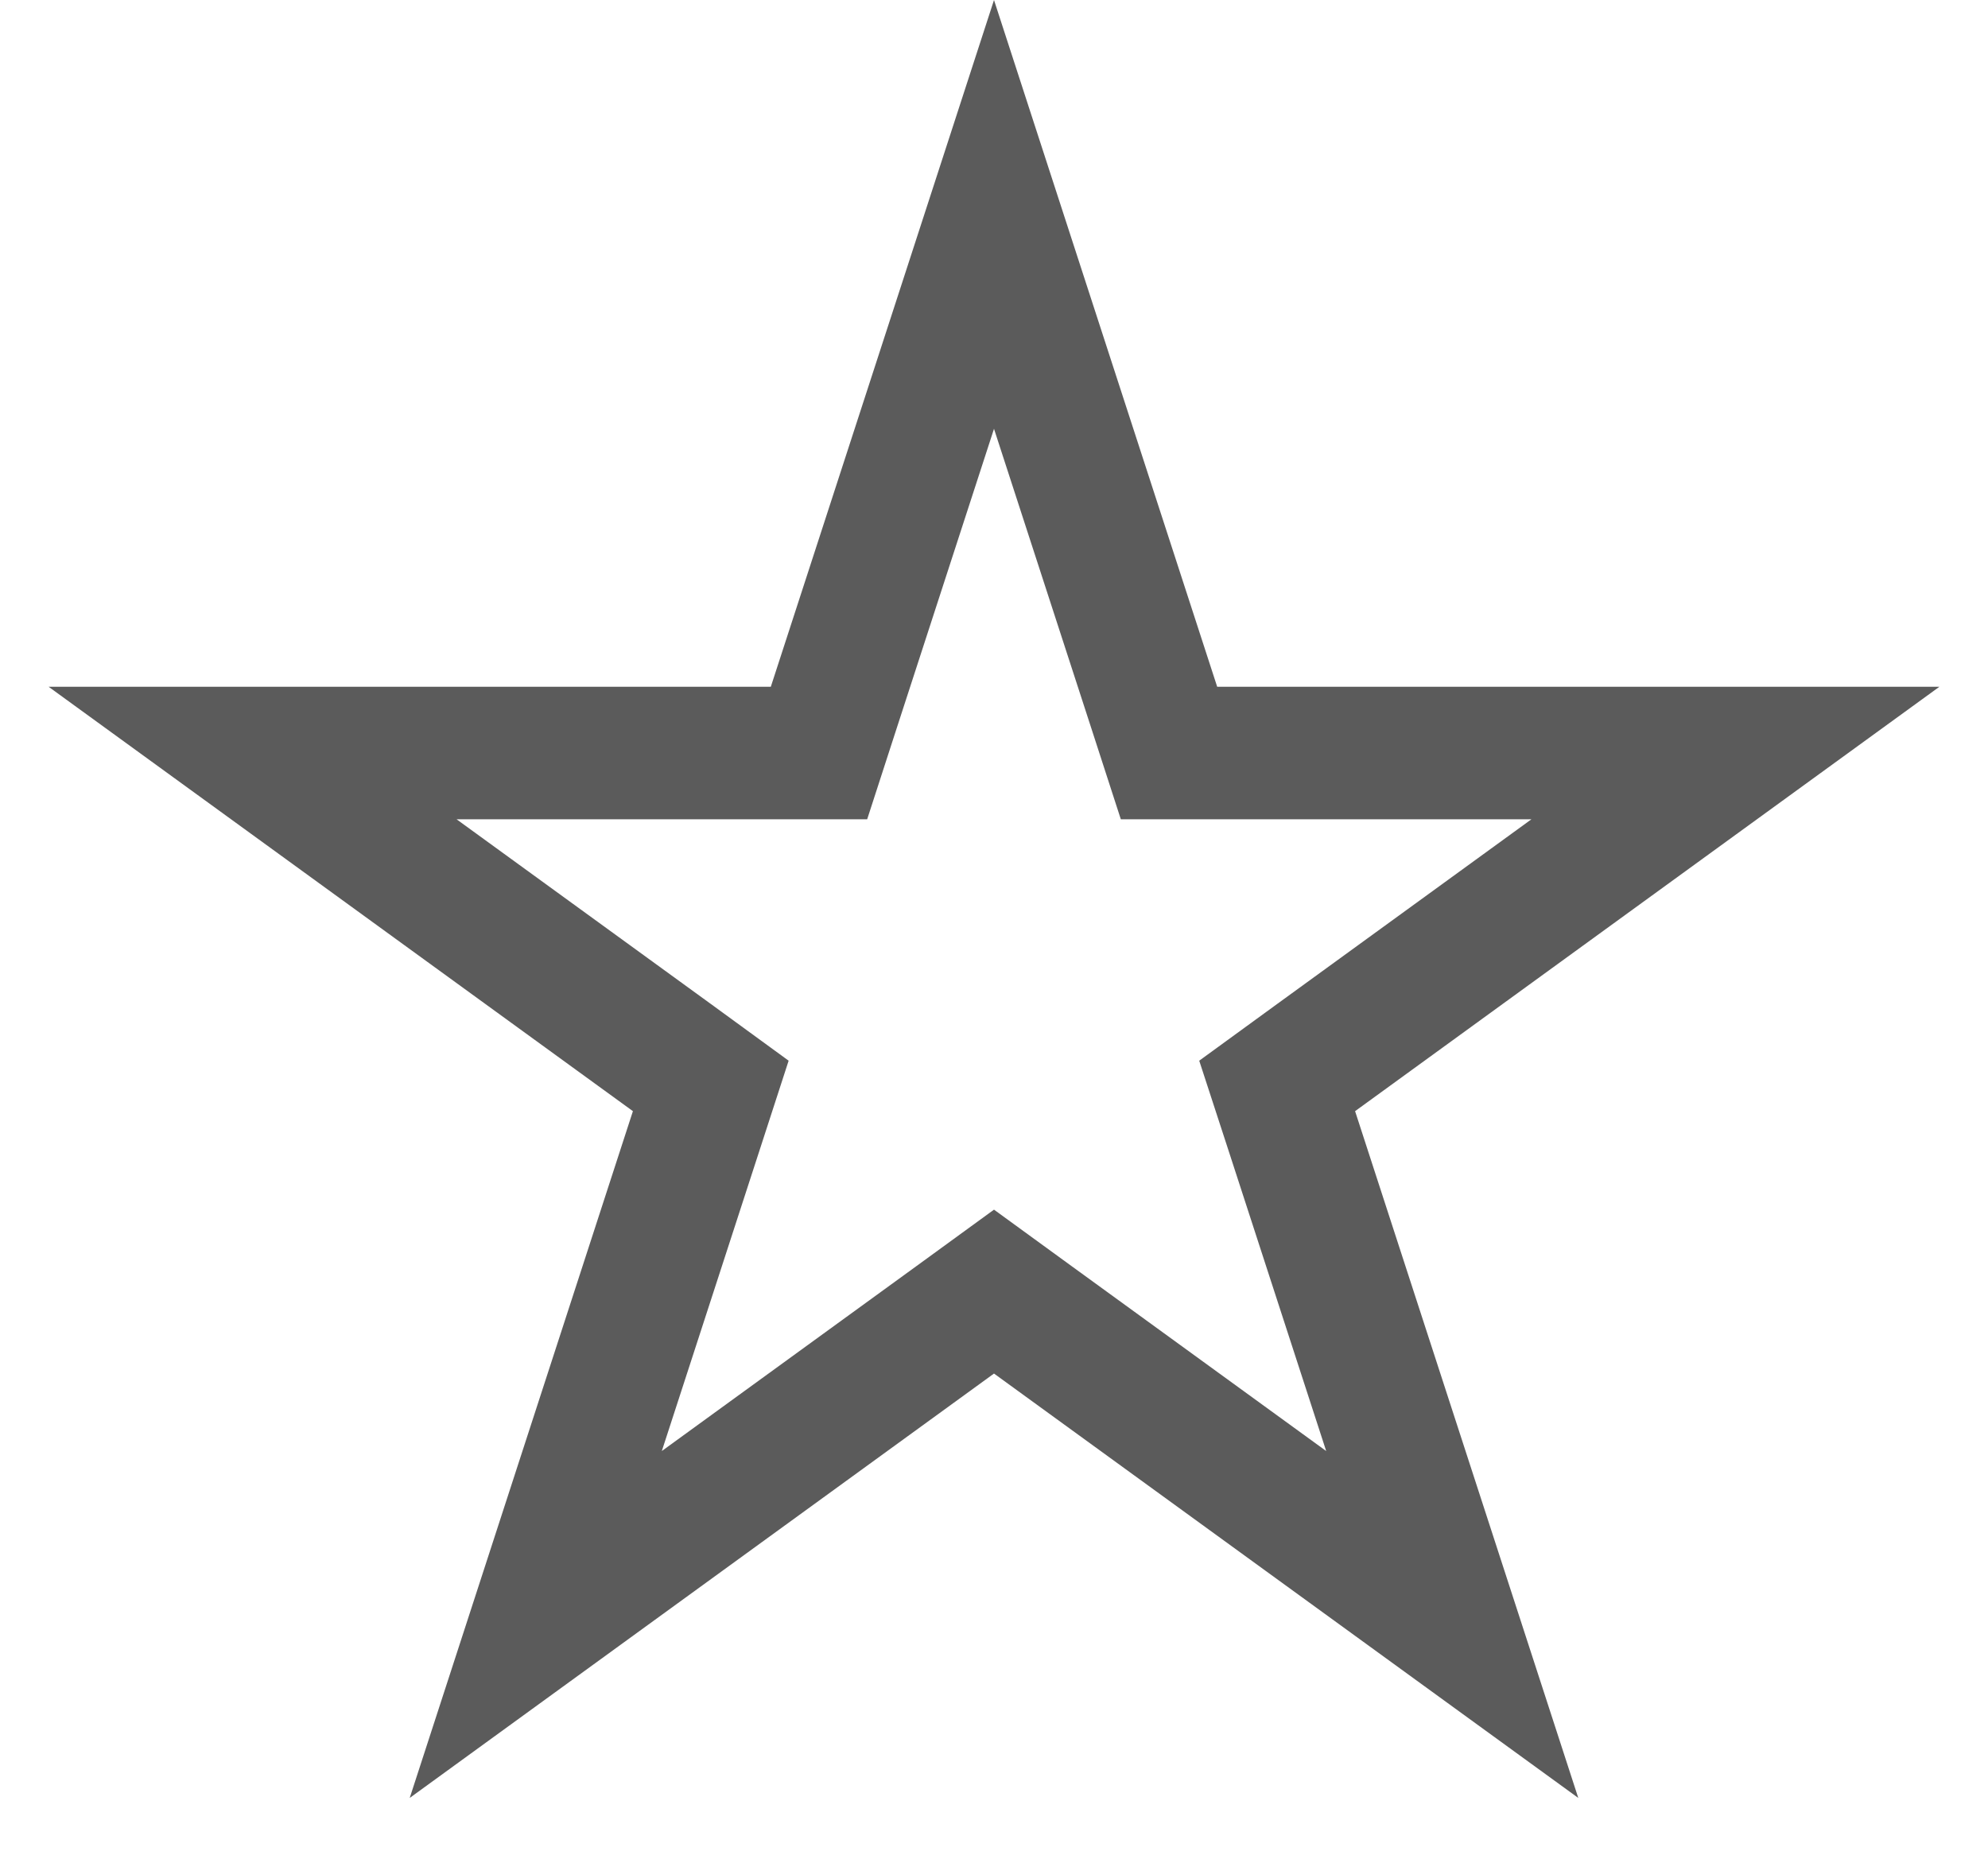 <svg width="30" height="28" viewBox="0 0 30 28" fill="none" xmlns="http://www.w3.org/2000/svg">
<path d="M15 3.236L17.417 10.674L17.641 11.365H18.368H26.188L19.861 15.961L19.273 16.389L19.498 17.079L21.915 24.517L15.588 19.921L15 19.493L14.412 19.921L8.085 24.517L10.502 17.079L10.726 16.389L10.139 15.961L3.812 11.365H11.632H12.359L12.583 10.674L15 3.236Z" stroke="#5B5B5B" stroke-width="2"/>
</svg>
